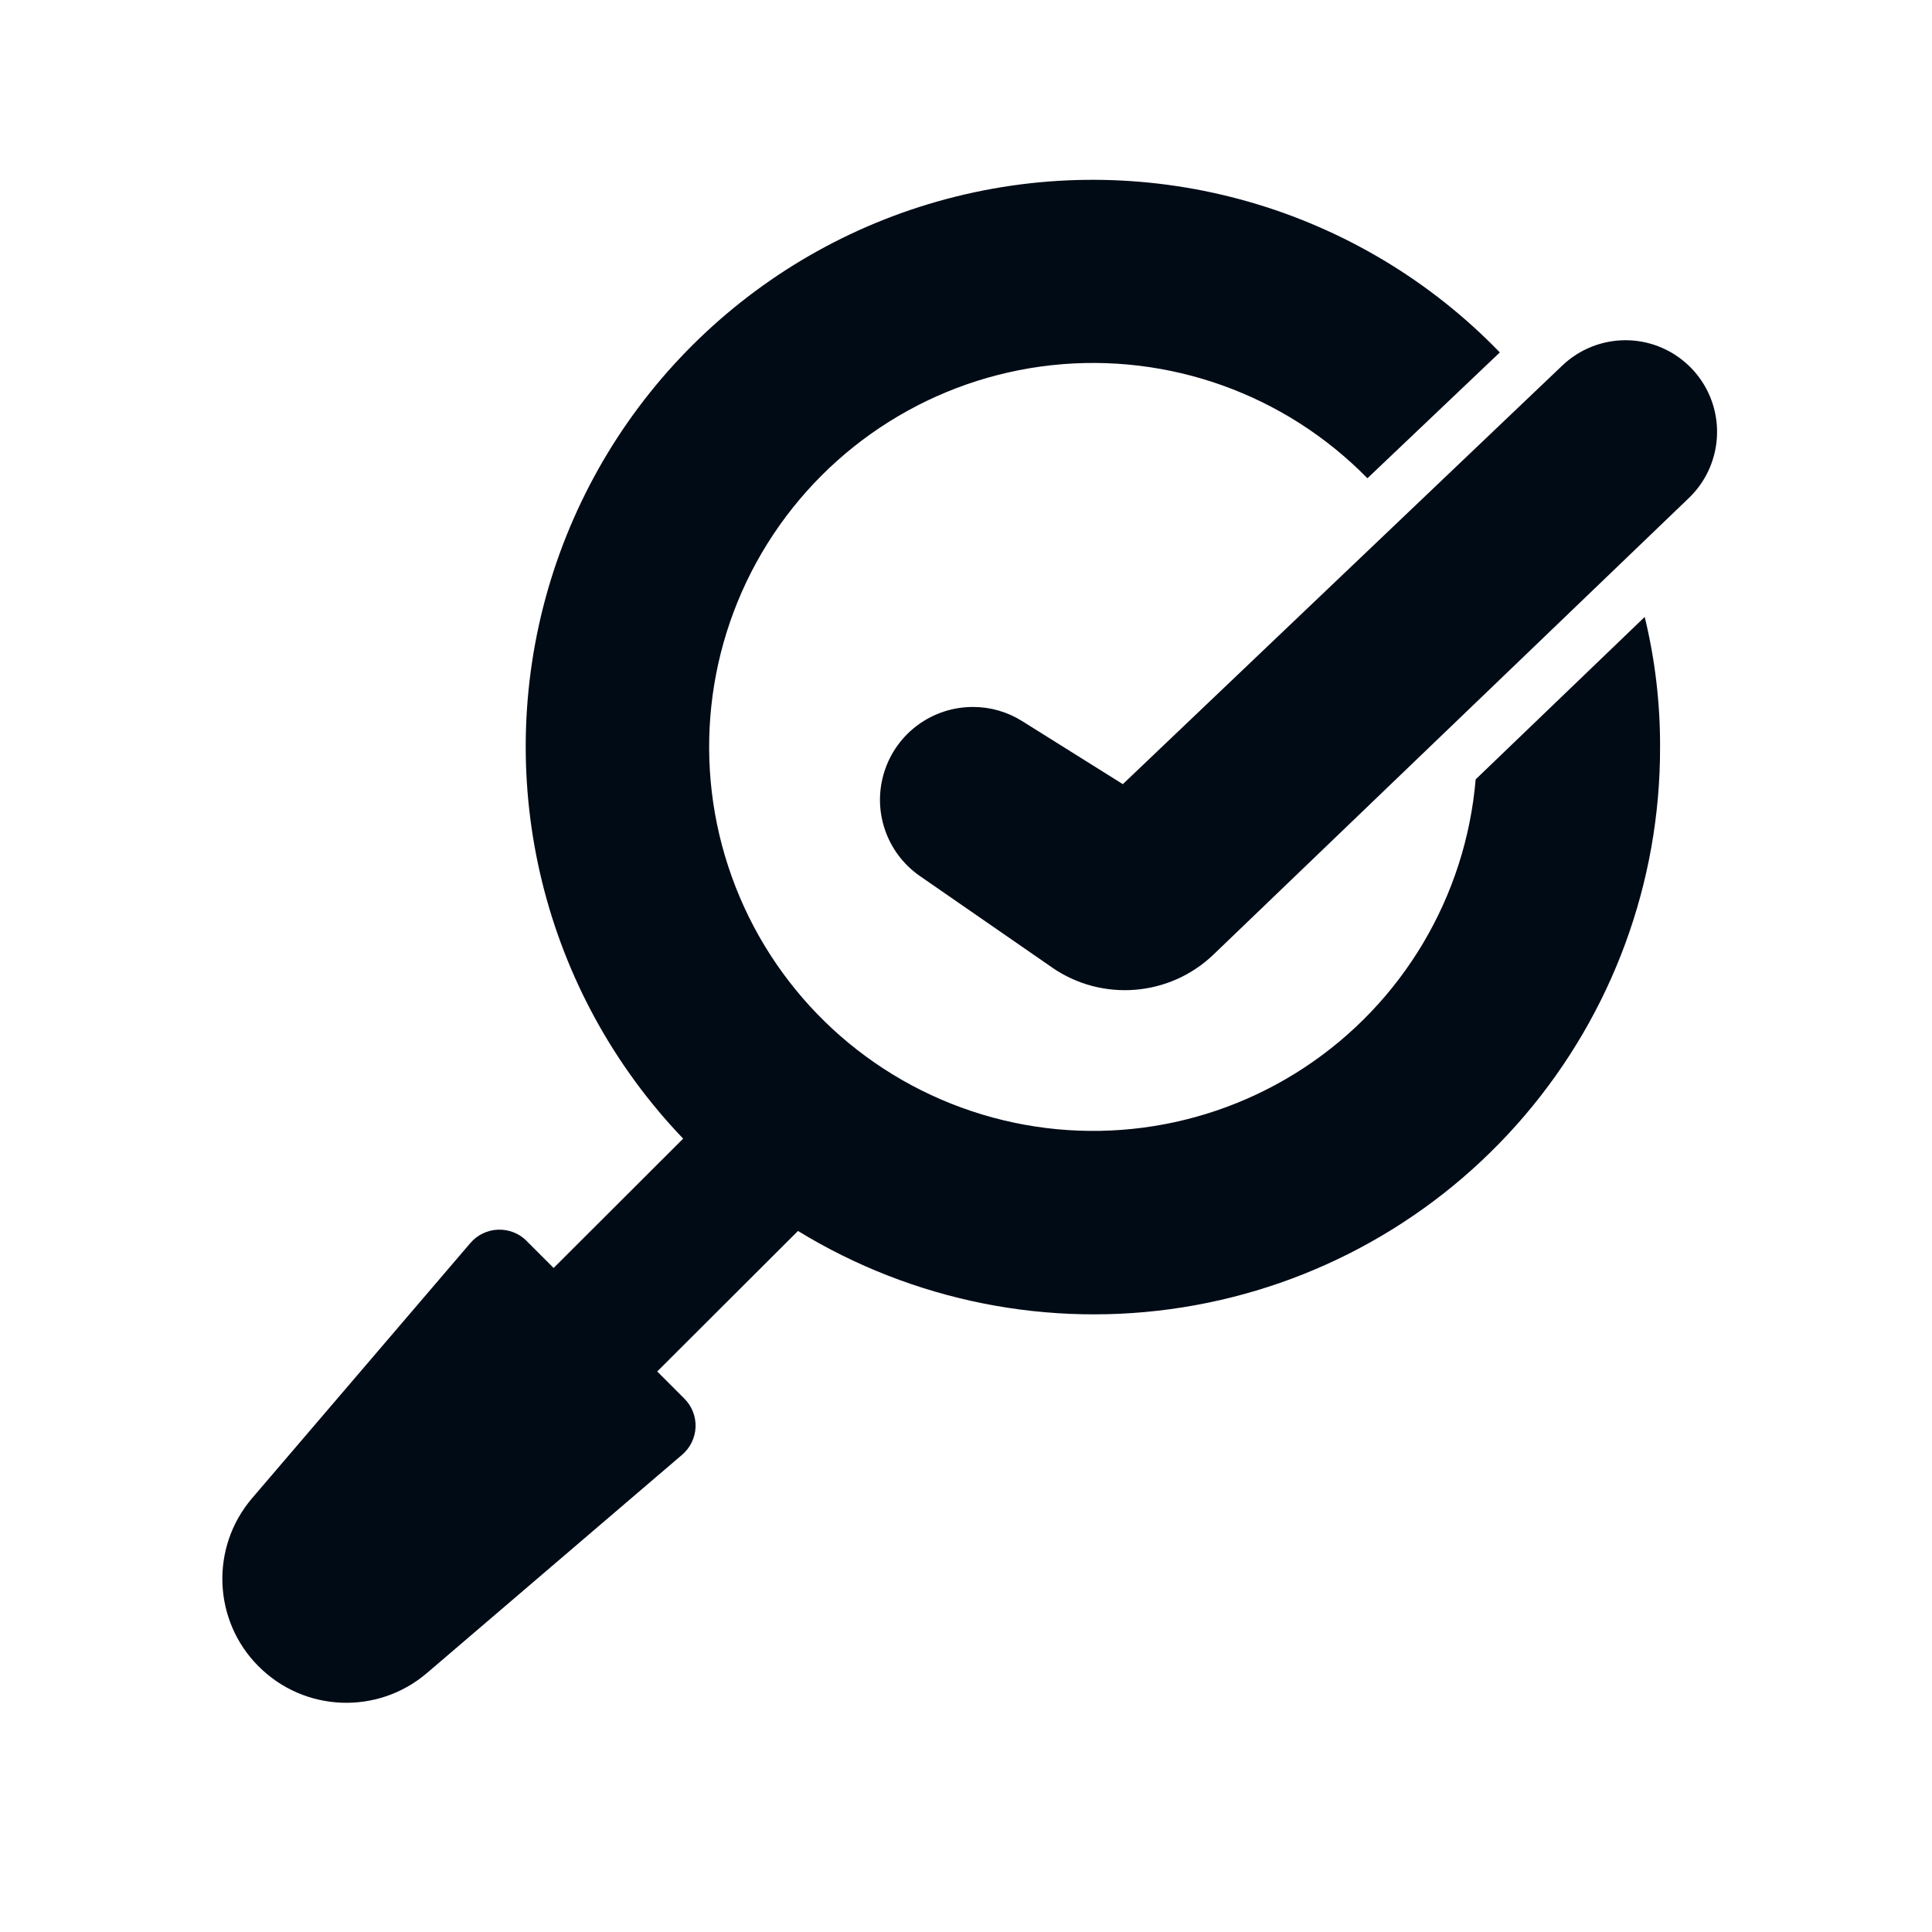 <?xml version="1.0" encoding="UTF-8"?>
<svg xmlns="http://www.w3.org/2000/svg" width="40" height="40" viewBox="0 0 40 40" fill="none">
  <path d="M33.654 7.044C33.168 7.044 32.7 7.231 32.348 7.566L23.247 16.235L21.155 14.925C20.854 14.738 20.506 14.637 20.151 14.637C19.31 14.633 18.564 15.175 18.31 15.976C18.054 16.777 18.35 17.651 19.039 18.133L21.78 20.029V20.03C22.816 20.746 24.213 20.635 25.122 19.765L34.965 10.312C35.524 9.776 35.702 8.954 35.414 8.235C35.125 7.516 34.428 7.044 33.654 7.044Z" fill="#010B16"></path>
  <path d="M5.357 34.503C6.304 35.451 7.821 35.509 8.84 34.638L14.124 30.118C14.291 29.975 14.392 29.767 14.401 29.547C14.409 29.327 14.325 29.112 14.169 28.957L13.607 28.395L16.521 25.486L16.52 25.485C18.902 26.943 21.727 27.506 24.486 27.067C27.246 26.629 29.757 25.22 31.569 23.094C33.382 20.967 34.375 18.264 34.37 15.47C34.373 14.561 34.267 13.656 34.052 12.773L30.552 16.136C30.346 18.564 29.038 20.764 27.004 22.104C24.968 23.445 22.43 23.777 20.119 23.006C17.806 22.236 15.975 20.447 15.152 18.155C14.326 15.862 14.599 13.316 15.89 11.252C17.183 9.185 19.35 7.825 21.772 7.561C24.196 7.298 26.605 8.161 28.311 9.902L31.053 7.296H31.052C28.142 4.289 23.85 3.06 19.789 4.07C15.728 5.08 12.512 8.176 11.347 12.196C10.184 16.216 11.249 20.552 14.144 23.574L11.462 26.252L10.901 25.691V25.689C10.745 25.534 10.531 25.451 10.31 25.459C10.09 25.468 9.883 25.567 9.739 25.735L5.219 31.019C4.349 32.037 4.407 33.556 5.356 34.503L5.357 34.503Z" fill="#010B16"></path>
</svg>
